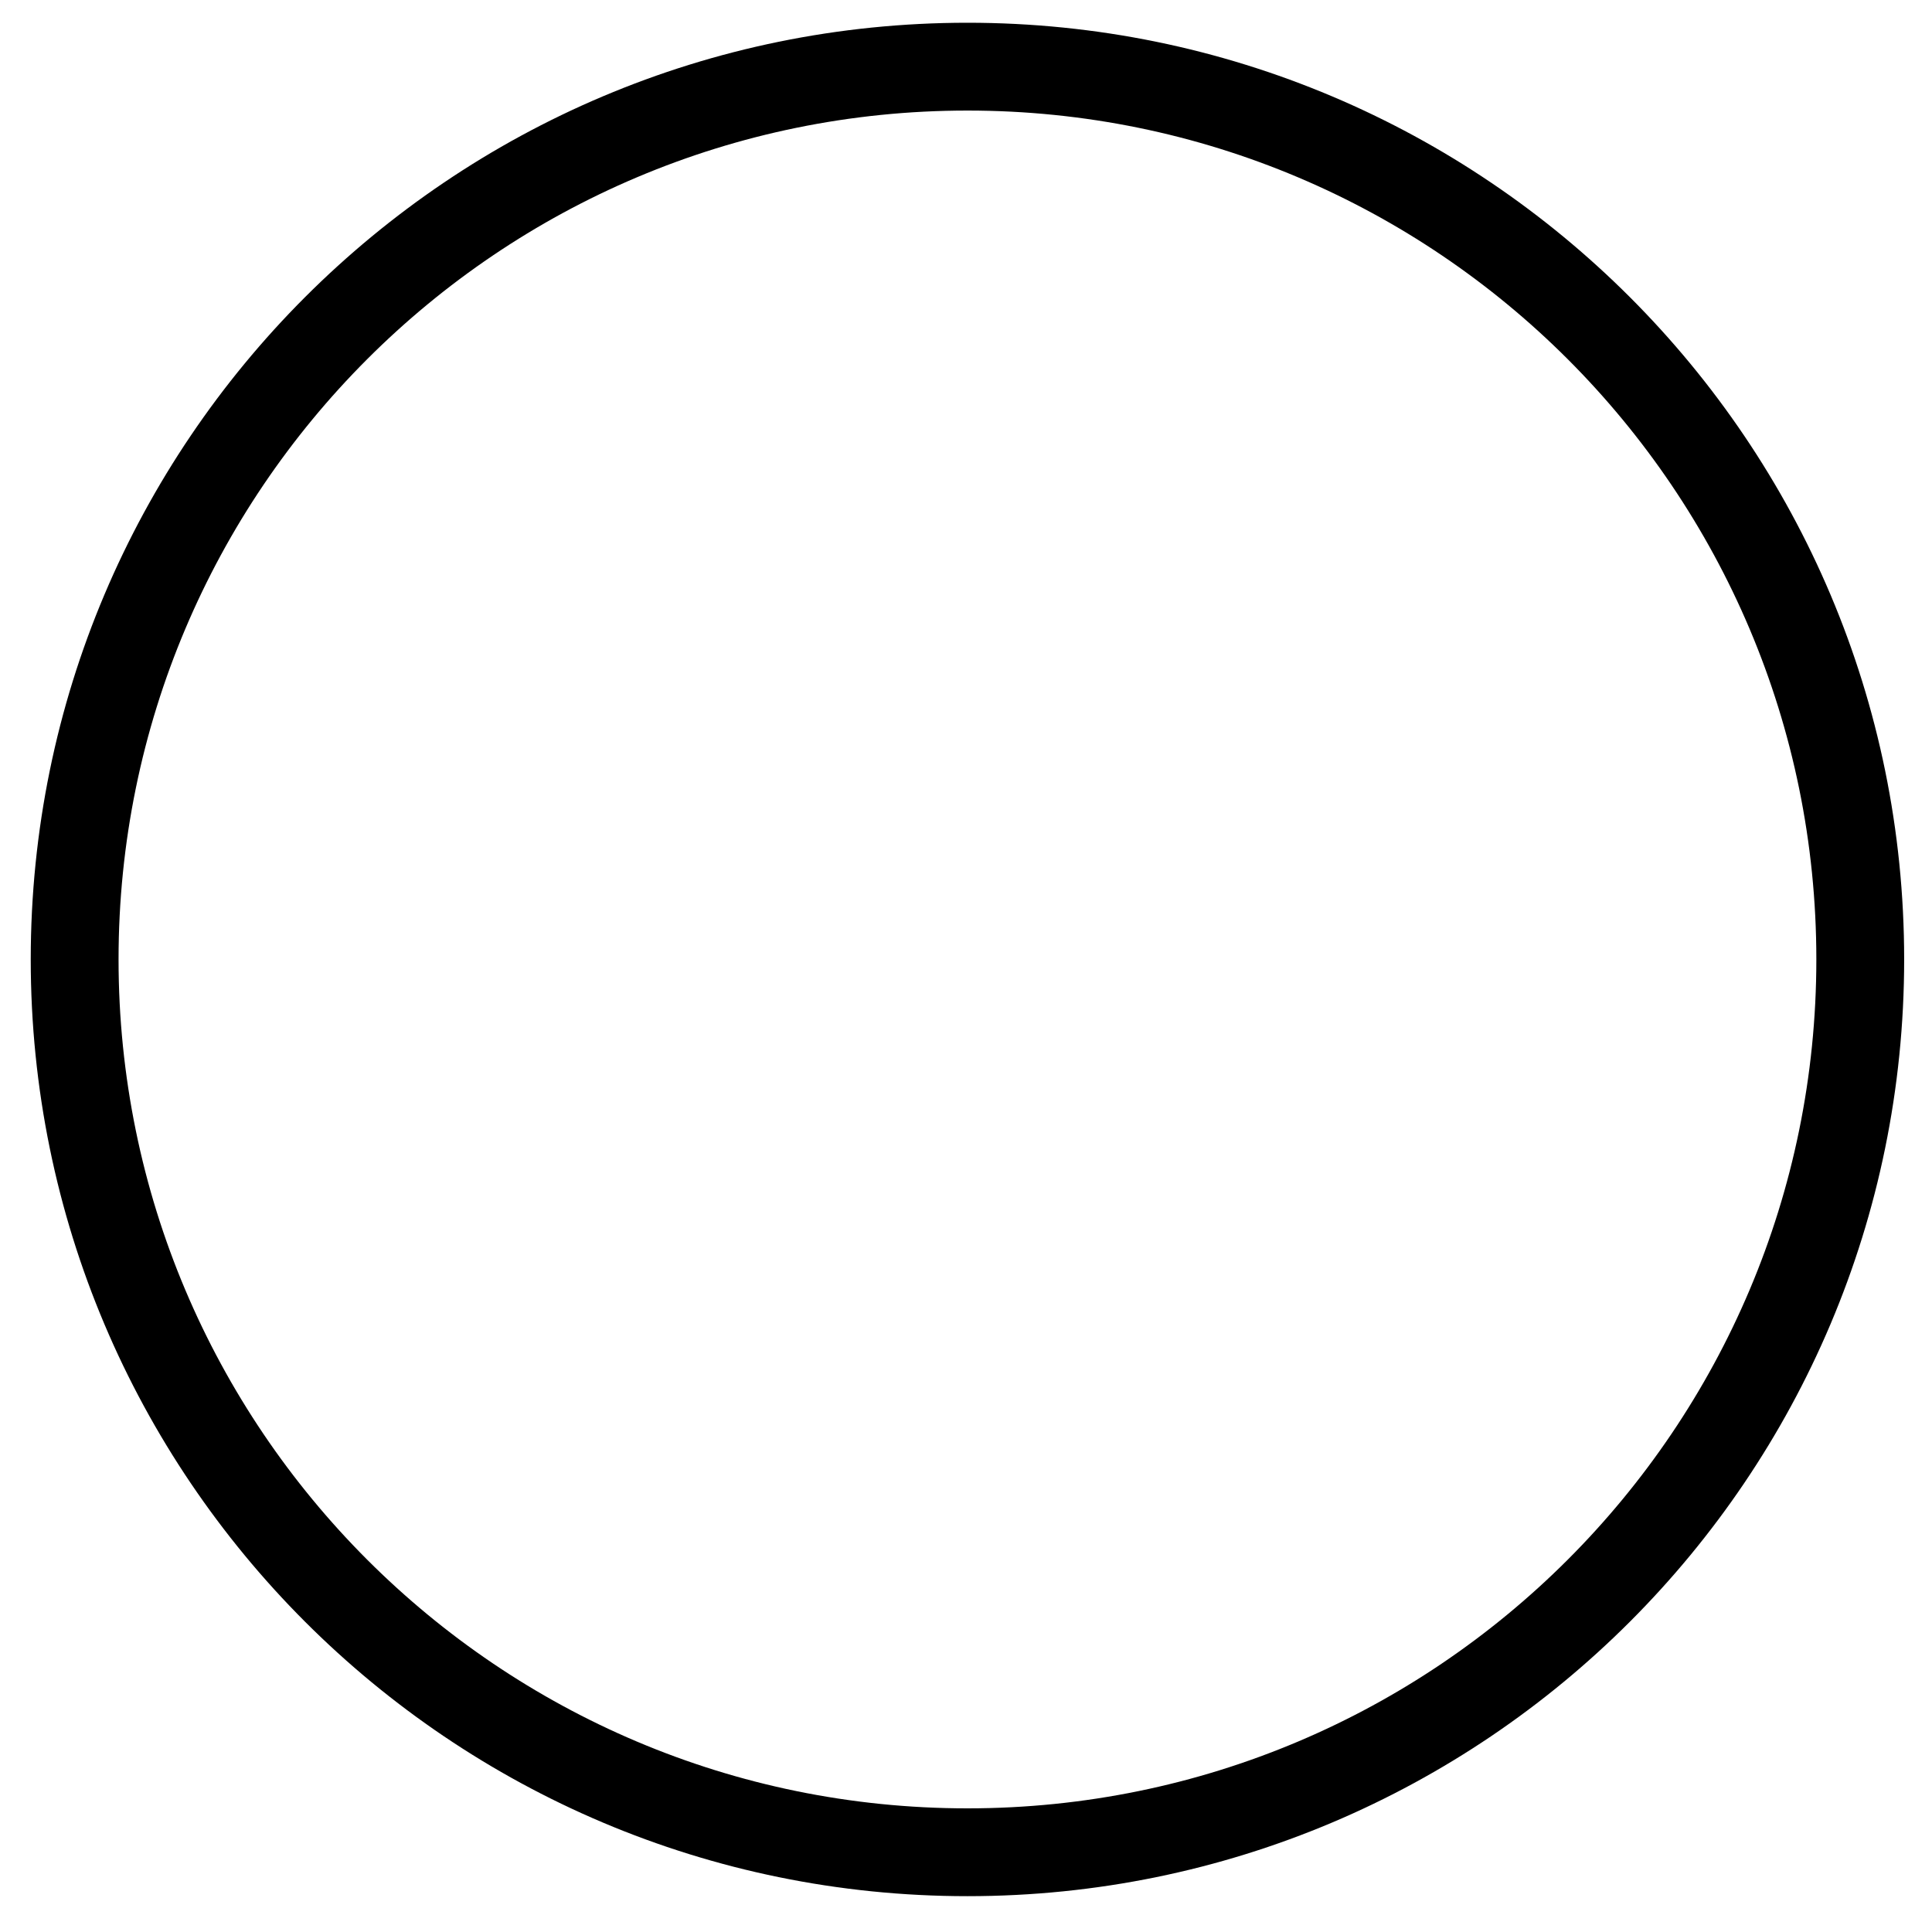 <svg width="22" height="22" viewBox="0 0 22 22" fill="none" xmlns="http://www.w3.org/2000/svg">
<path fill-rule="evenodd" clip-rule="evenodd" d="M11.017 20.592C16.355 20.592 20.683 16.264 20.683 10.925C20.683 5.586 16.355 1.259 11.017 1.259C5.678 1.259 1.35 5.586 1.35 10.925C1.35 16.264 5.678 20.592 11.017 20.592ZM11.017 21.592C16.908 21.592 21.683 16.816 21.683 10.925C21.683 5.034 16.908 0.259 11.017 0.259C5.126 0.259 0.35 5.034 0.35 10.925C0.35 16.816 5.126 21.592 11.017 21.592Z" fill="black"/>
</svg>
